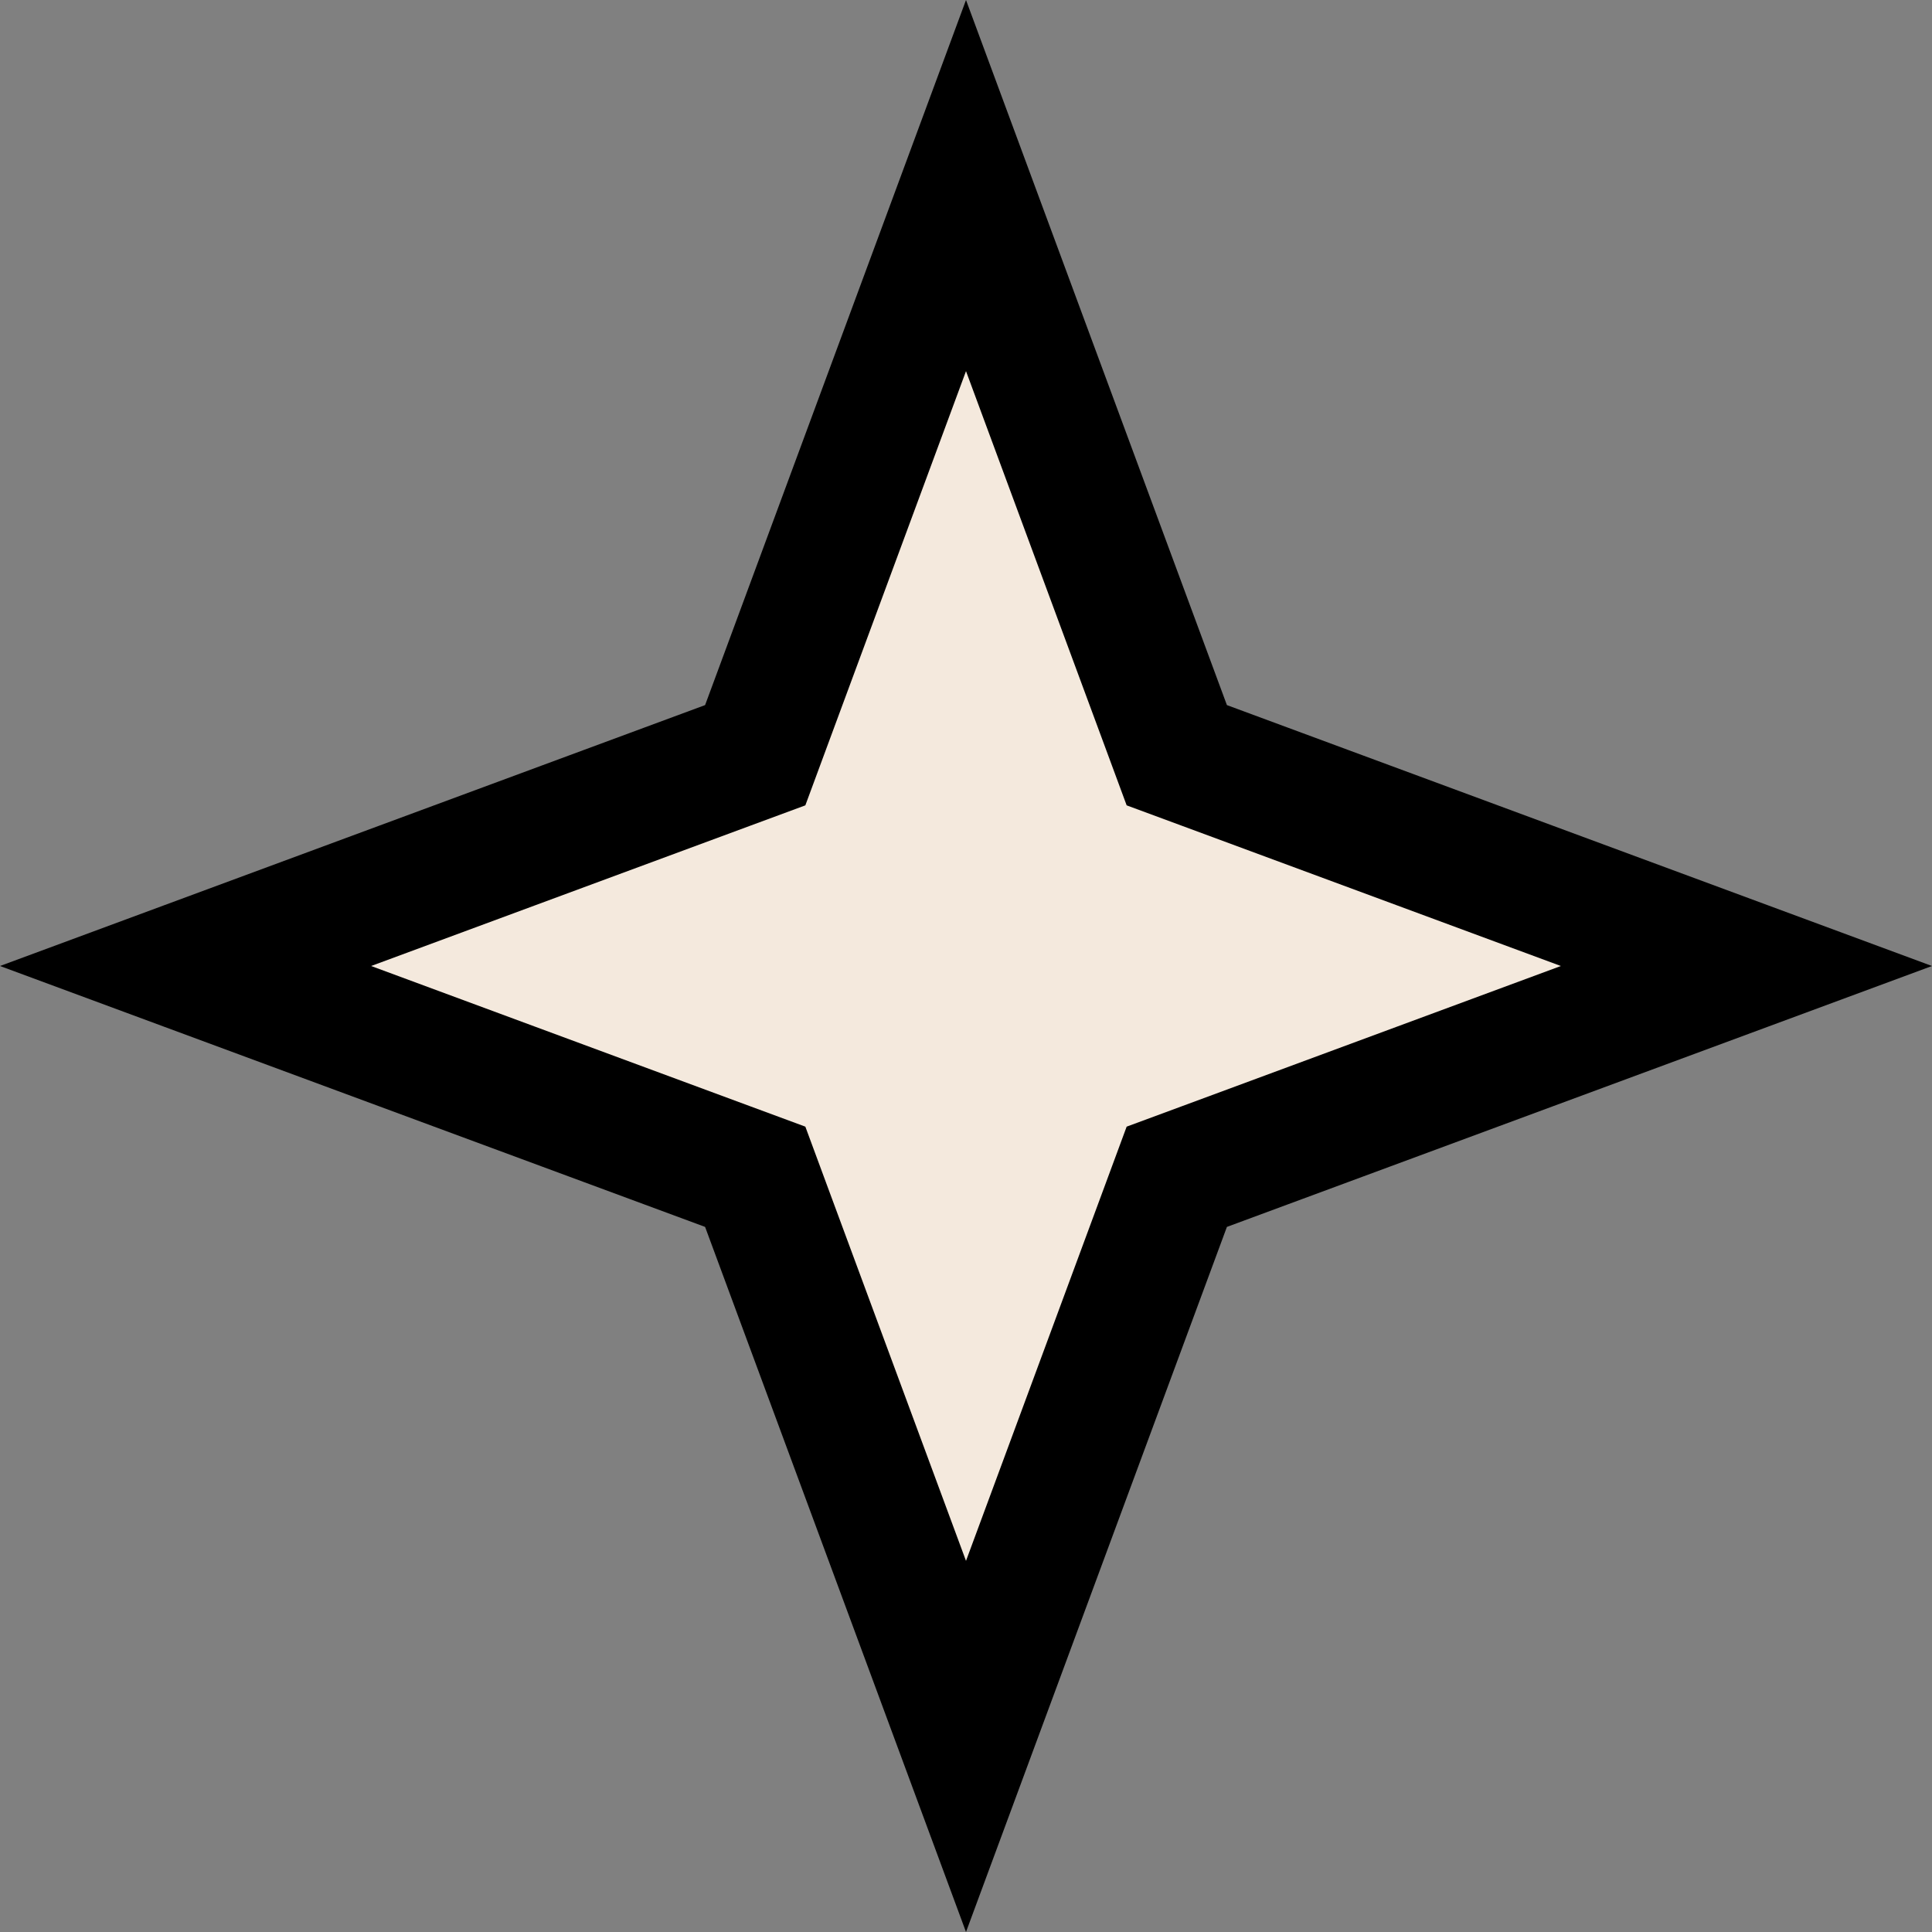<svg width="60" height="60" viewBox="0 0 60 60" fill="none" xmlns="http://www.w3.org/2000/svg">
<rect x="0" y="0" width="60" height="60" fill="#808080" stroke="none"/>
<path d="M30 5.763L36.227 22.591L36.546 23.454L37.409 23.773L54.237 30L37.409 36.227L36.546 36.546L36.227 37.409L30 54.237L23.773 37.409L23.454 36.546L22.591 36.227L5.763 30L22.591 23.773L23.454 23.454L23.773 22.591L30 5.763Z" fill="#F4E9DD" stroke="black" stroke-width="4"/>
</svg>
